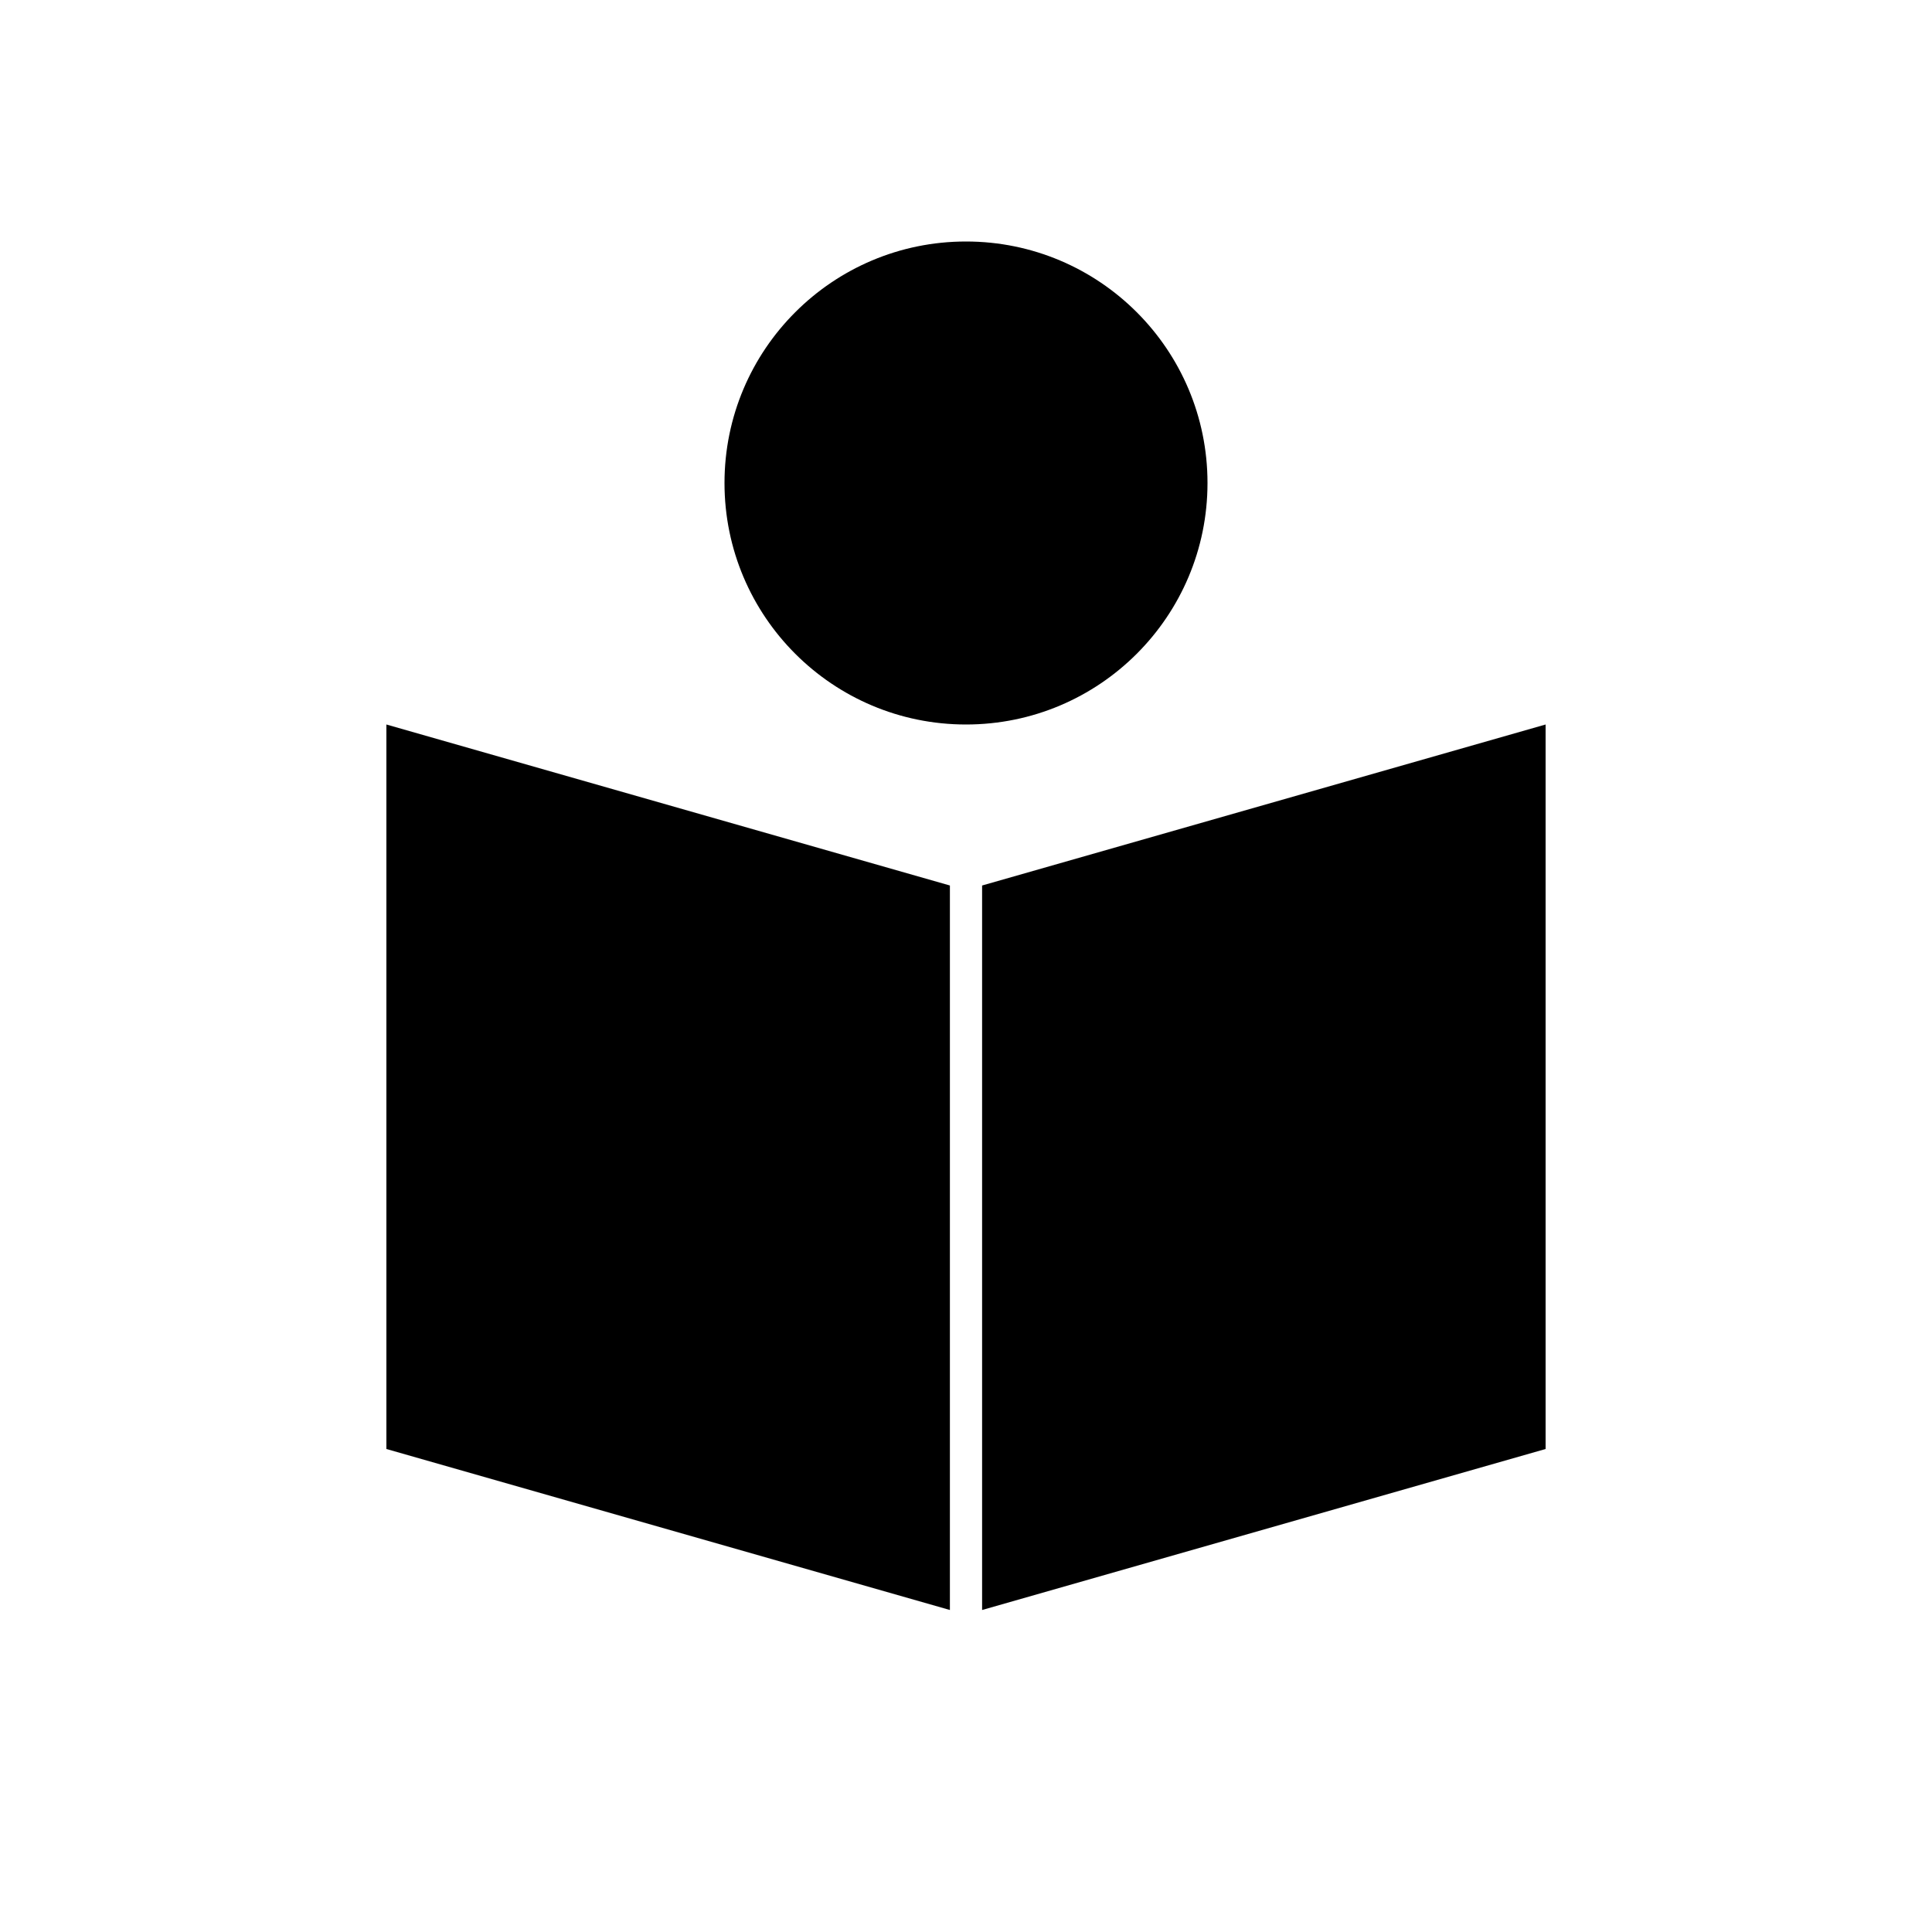 <?xml version="1.0" encoding="UTF-8" standalone="no"?>
<!DOCTYPE svg PUBLIC "-//W3C//DTD SVG 1.1//EN" "http://www.w3.org/Graphics/SVG/1.1/DTD/svg11.dtd">
<svg width="100%" height="100%" viewBox="0 0 24 24" version="1.1" xmlns="http://www.w3.org/2000/svg" xmlns:xlink="http://www.w3.org/1999/xlink" xml:space="preserve" xmlns:serif="http://www.serif.com/" style="fill-rule:evenodd;clip-rule:evenodd;stroke-linejoin:round;stroke-miterlimit:2;">
    <path id="rect1" d="M4.8,9L11.8,11L11.8,20L4.8,18L4.8,9Z" style="fill-rule:nonzero;"/>
    <path id="path1" d="M19.2,9L12.2,11L12.2,20L19.2,18L19.2,9Z" style="fill-rule:nonzero;"/>
    <circle id="path2" cx="12" cy="6" r="3"/>
</svg>
